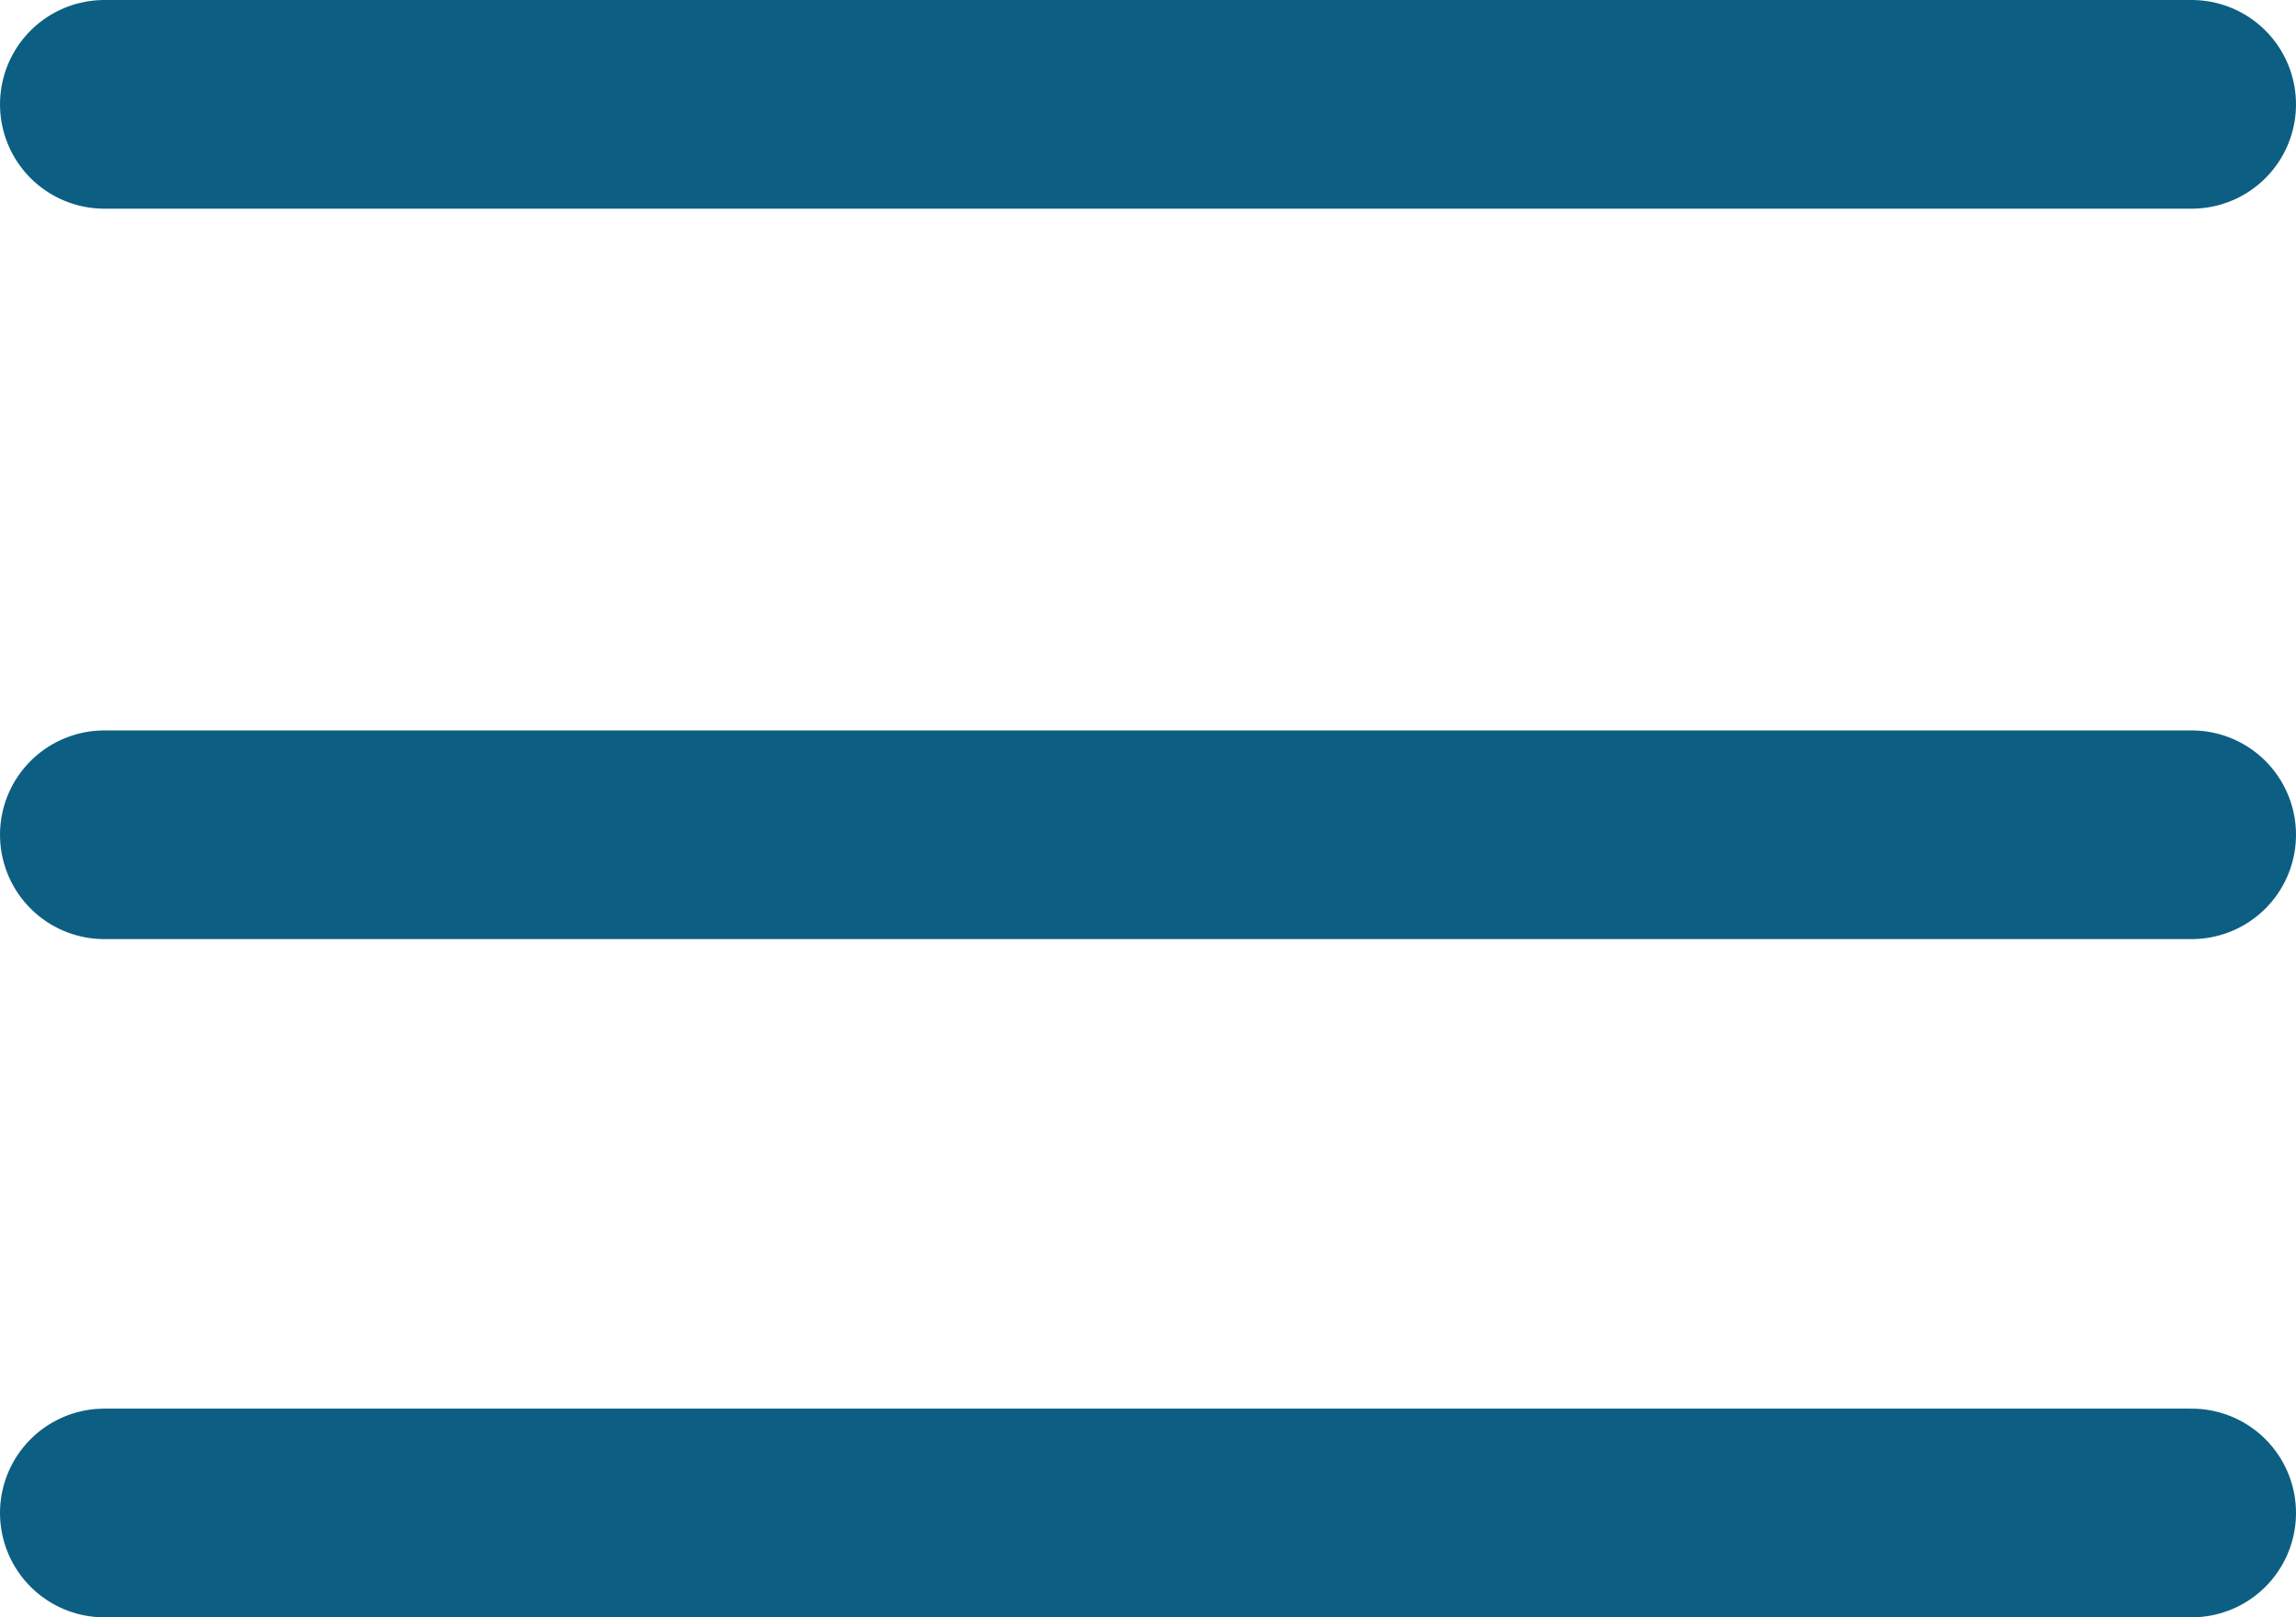 <svg xmlns="http://www.w3.org/2000/svg" width="55.002" height="38.751" viewBox="0 0 55.002 38.751">
  <g id="Group_440" data-name="Group 440" transform="translate(-756 -50)">
    <line id="Line_53" data-name="Line 53" x2="50.002" transform="translate(758.5 52.5)" fill="none" stroke="#0c5f82" stroke-linecap="round" stroke-width="5"/>
    <line id="Line_54" data-name="Line 54" x2="50.002" transform="translate(758.5 70.001)" fill="none" stroke="#0c5f82" stroke-linecap="round" stroke-width="5"/>
    <line id="Line_55" data-name="Line 55" x2="50.002" transform="translate(758.5 86.251)" fill="none" stroke="#0c5f82" stroke-linecap="round" stroke-width="5"/>
  </g>
</svg>
